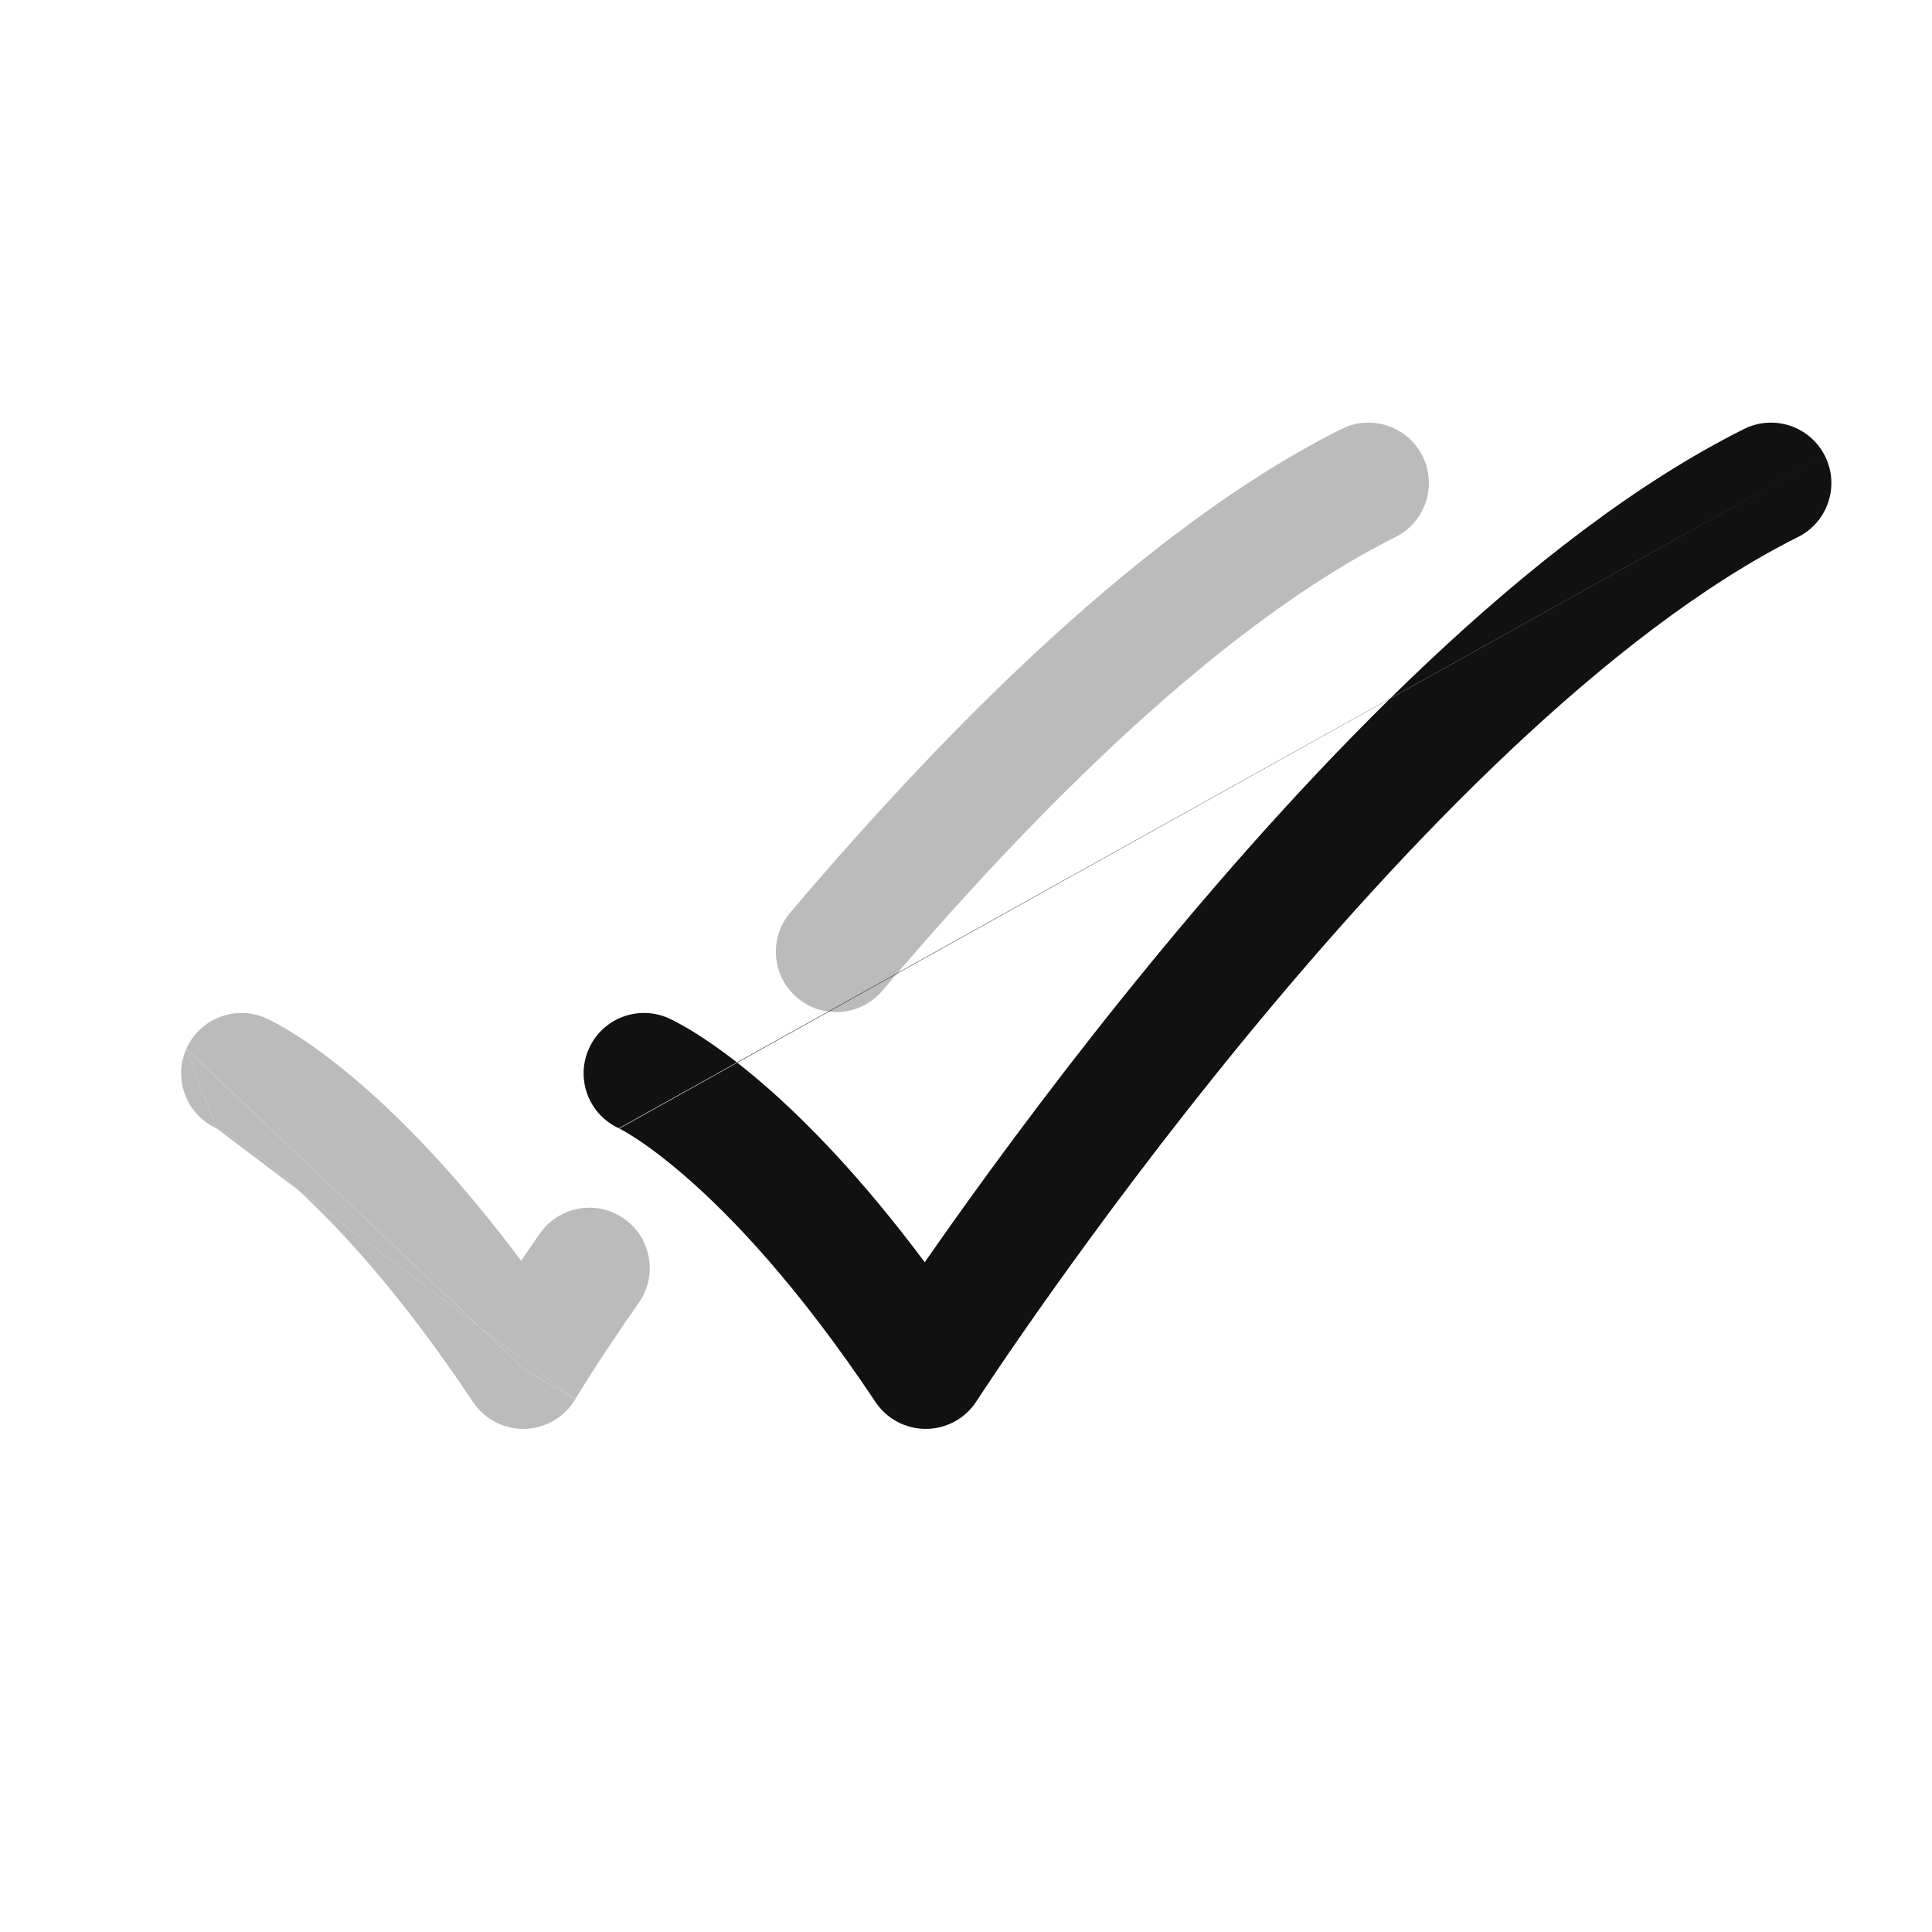 <svg xmlns="http://www.w3.org/2000/svg" width="50" height="50" viewBox="0 0 50 50" fill="none"><path fill-rule="evenodd" clip-rule="evenodd" d="M36.814 11.802C37.2 12.573 36.888 13.512 36.116 13.898C31.646 16.133 26.826 20.929 22.834 25.64C22.276 26.299 21.29 26.38 20.632 25.822C19.973 25.264 19.892 24.278 20.45 23.62C24.474 18.871 29.639 13.642 34.718 11.103C35.49 10.717 36.429 11.03 36.814 11.802ZM4.822 27.143C5.173 26.355 6.096 26 6.885 26.35L6.25 27.778C6.885 26.35 6.885 26.35 6.885 26.35L6.888 26.352L6.892 26.354L6.9 26.357L6.92 26.366L6.973 26.392C7.014 26.412 7.067 26.439 7.131 26.473C7.259 26.541 7.431 26.64 7.643 26.775C8.066 27.044 8.649 27.459 9.357 28.073C10.469 29.037 11.887 30.487 13.486 32.627C13.636 32.407 13.798 32.172 13.973 31.922C14.468 31.215 15.442 31.043 16.149 31.538C16.856 32.033 17.028 33.007 16.533 33.714C15.988 34.493 15.572 35.125 15.294 35.559C15.156 35.776 15.052 35.943 14.983 36.054C14.949 36.11 14.924 36.151 14.907 36.178L14.89 36.207L14.886 36.213C14.886 36.213 14.886 36.213 13.542 35.417M5.6 29.199L5.605 29.201L5.61 29.203L5.613 29.205M5.6 29.199C5.606 29.202 5.625 29.211 5.654 29.227C5.714 29.259 5.819 29.318 5.965 29.411C6.257 29.597 6.716 29.92 7.31 30.435C7.438 30.546 7.573 30.666 7.713 30.795C8.875 31.866 10.447 33.591 12.242 36.284C12.54 36.731 13.046 36.993 13.584 36.979C14.12 36.965 14.613 36.675 14.886 36.213M4.822 27.143C4.474 27.927 4.823 28.843 5.6 29.199L4.822 27.143Z" fill="#BBBBBB"></path><path d="M12.409 34.343L4.822 27.145L5.599 29.2C5.606 29.203 5.624 29.212 5.654 29.228C5.714 29.26 5.818 29.319 5.965 29.412C6.257 29.598 6.716 29.921 7.31 30.436C7.438 30.547 7.573 30.667 7.713 30.796L12.409 34.343Z" fill="#BBBBBB"></path><path d="M13.541 35.415C14.886 36.212 14.886 36.211 14.886 36.211L12.408 34.34L13.541 35.415Z" fill="#BBBBBB"></path><path fill-rule="evenodd" clip-rule="evenodd" d="M47.23 11.802C47.617 12.573 47.304 13.512 46.532 13.898C41.646 16.341 36.357 21.834 32.197 26.903C30.142 29.407 28.407 31.753 27.185 33.474C26.574 34.333 26.093 35.035 25.766 35.52C25.602 35.763 25.477 35.951 25.393 36.078L25.299 36.221L25.276 36.256L25.27 36.266C24.984 36.708 24.495 36.976 23.969 36.979C23.442 36.983 22.95 36.722 22.658 36.284C20.645 33.265 18.913 31.463 17.726 30.435C17.132 29.92 16.673 29.597 16.381 29.411C16.235 29.318 16.13 29.259 16.07 29.227C16.041 29.211 16.022 29.202 16.016 29.199L16.021 29.201L16.026 29.203L16.029 29.205M16.016 29.199C16.015 29.198 16.016 29.199 16.016 29.199V29.199ZM16.016 29.199C15.239 28.843 14.89 27.927 15.239 27.143C15.589 26.355 16.512 26 17.301 26.35L16.666 27.778C17.301 26.35 17.3 26.35 17.301 26.35L17.304 26.352L17.308 26.354L17.316 26.357L17.336 26.366L17.389 26.392C17.43 26.412 17.483 26.439 17.547 26.473C17.675 26.541 17.847 26.64 18.059 26.775C18.482 27.044 19.065 27.459 19.773 28.073C20.892 29.043 22.32 30.505 23.932 32.667C24.144 32.363 24.379 32.027 24.637 31.664C25.889 29.901 27.669 27.495 29.781 24.921C33.955 19.834 39.603 13.868 45.134 11.103C45.906 10.717 46.845 11.03 47.23 11.802" fill="#111111"></path></svg>